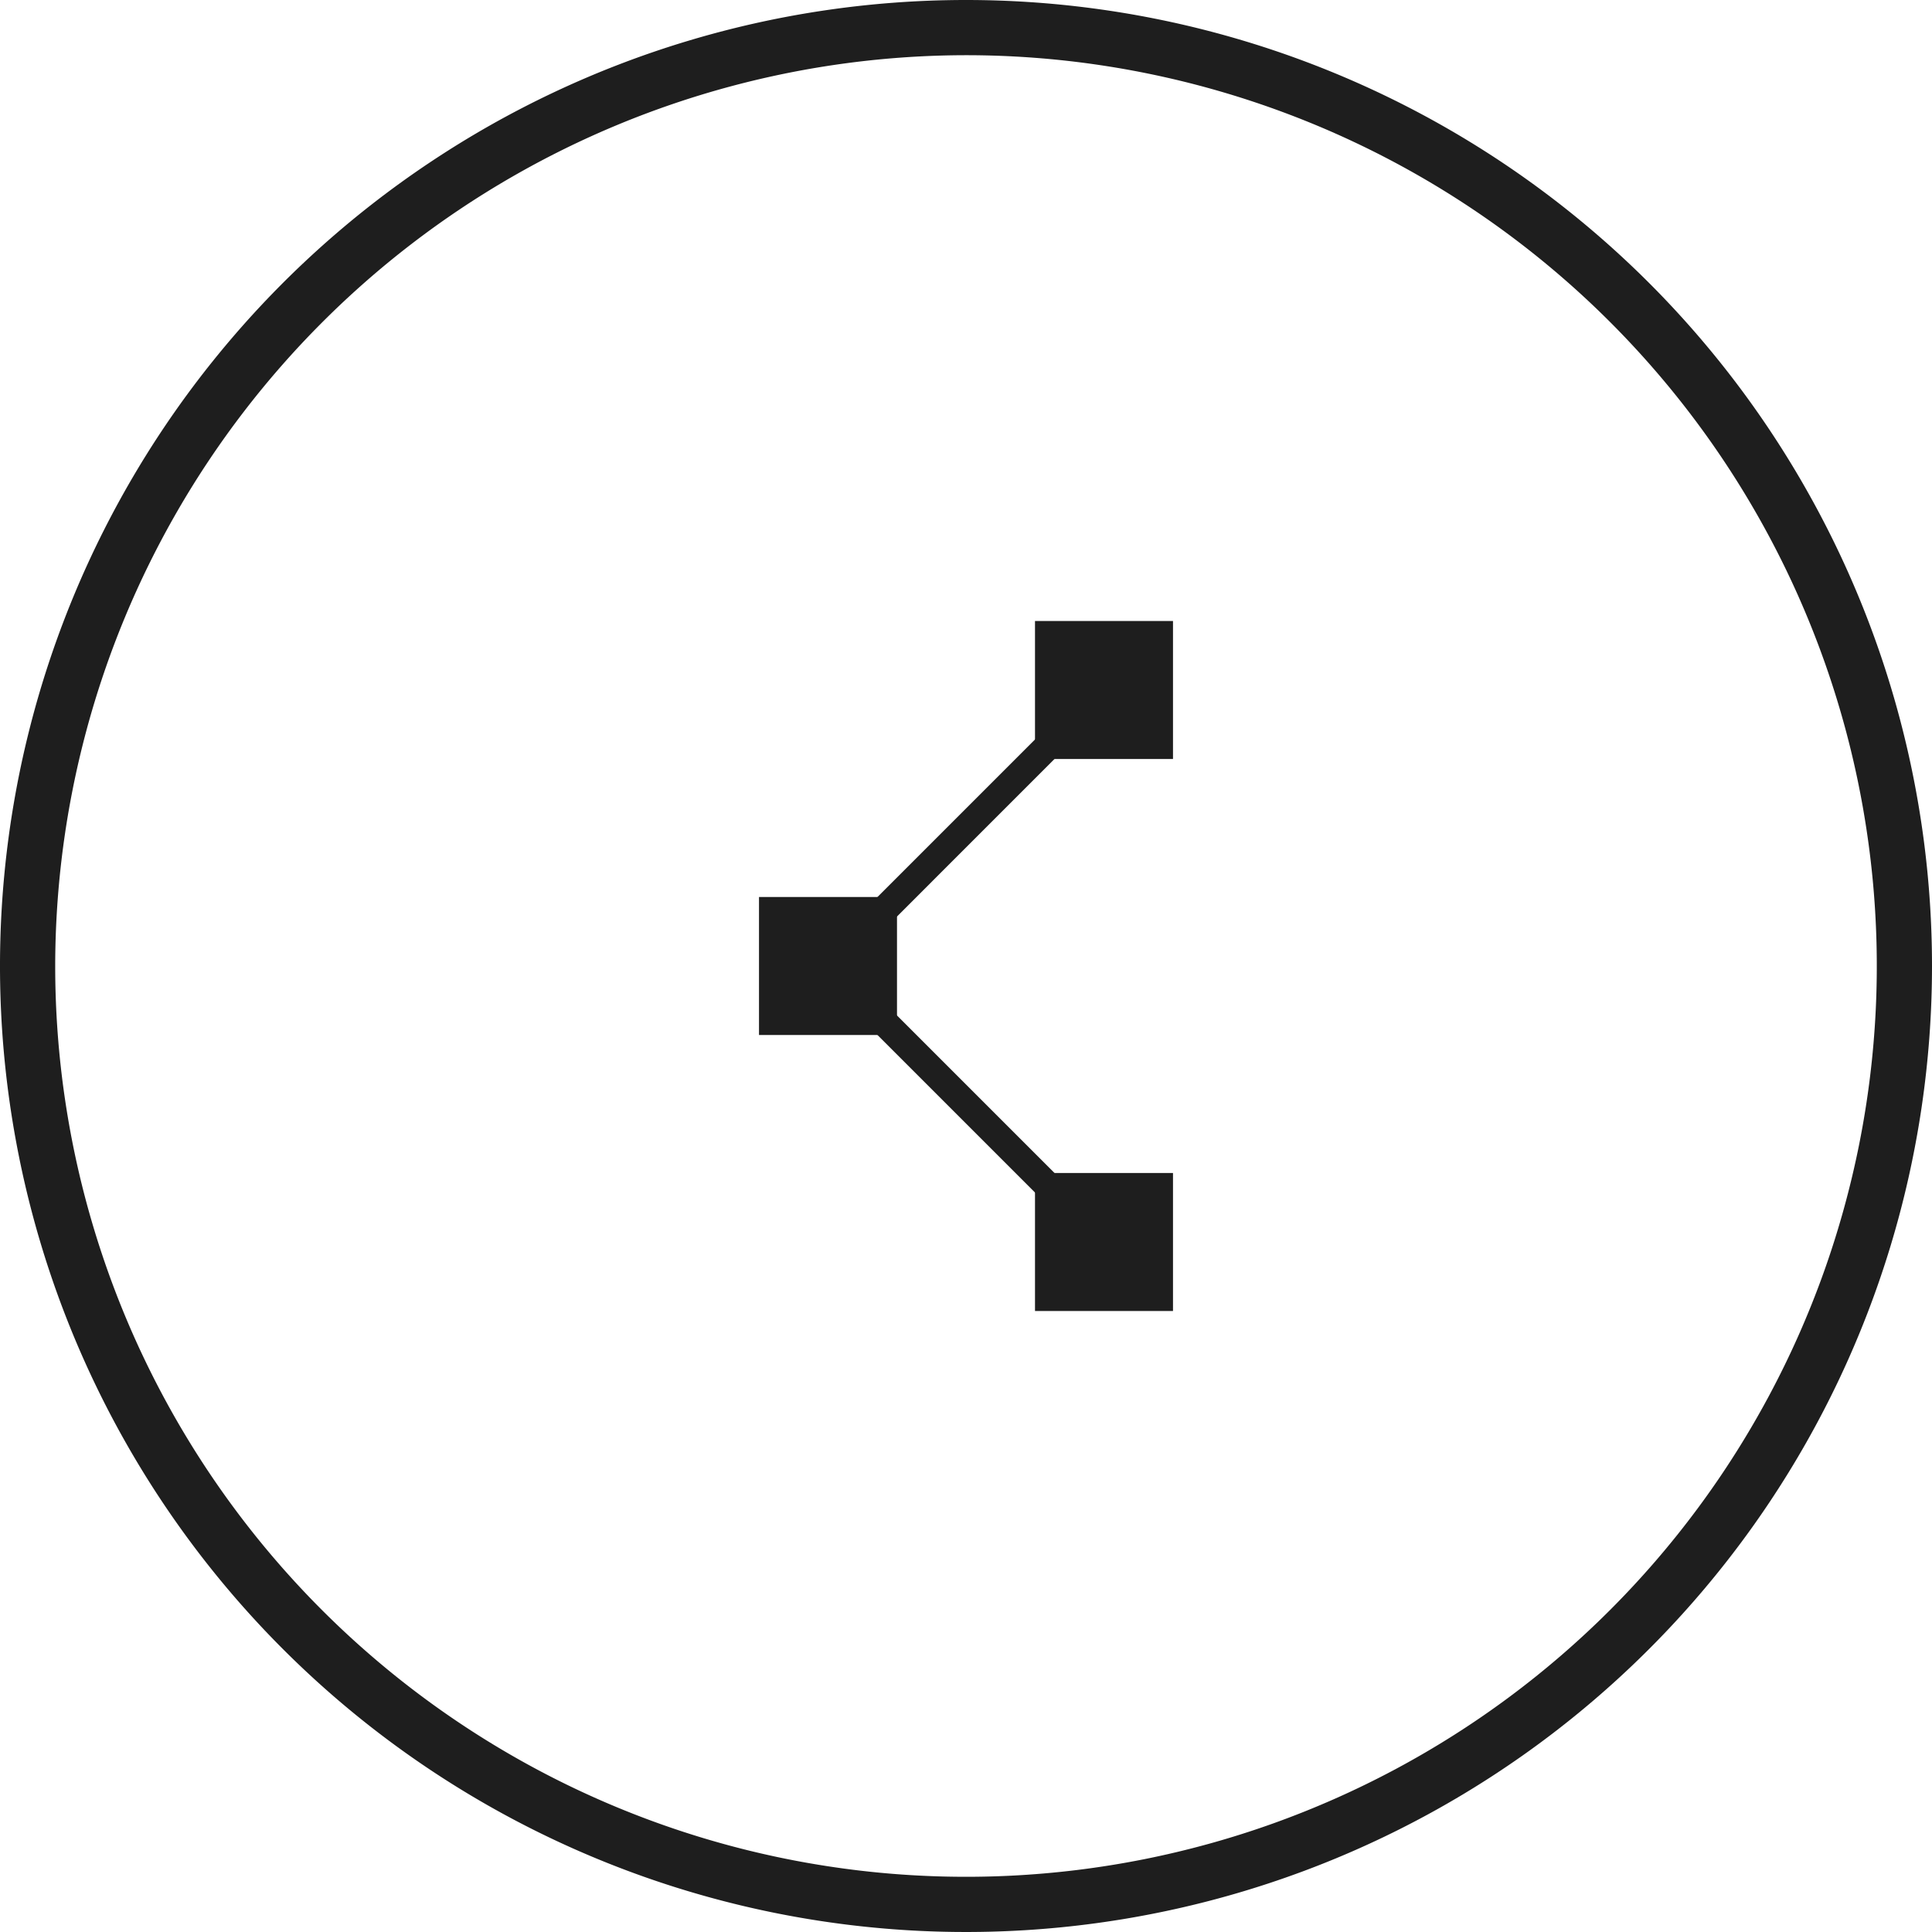 <svg xmlns="http://www.w3.org/2000/svg" xmlns:xlink="http://www.w3.org/1999/xlink" width="70" height="70" viewBox="0 0 70 70"><defs><clipPath id="a"><rect width="70" height="70" fill="none"/></clipPath></defs><g clip-path="url(#a)"><path d="M35,2A33,33,0,1,1,2,35,33.038,33.038,0,0,1,35,2m0-2A35,35,0,1,0,70,35,35,35,0,0,0,35,0" fill="#1e1e1e"/><rect width="5" height="5" transform="translate(37.5 22.5)" fill="#1e1e1e"/><rect width="5" height="5" transform="translate(37.5 42.5)" fill="#1e1e1e"/><rect width="5" height="5" transform="translate(27.5 32.5)" fill="#1e1e1e"/><path d="M39.646,45.354,29.293,35,39.646,24.646l.707.707L30.707,35l9.646,9.646Z" fill="#1e1e1e"/></g></svg>